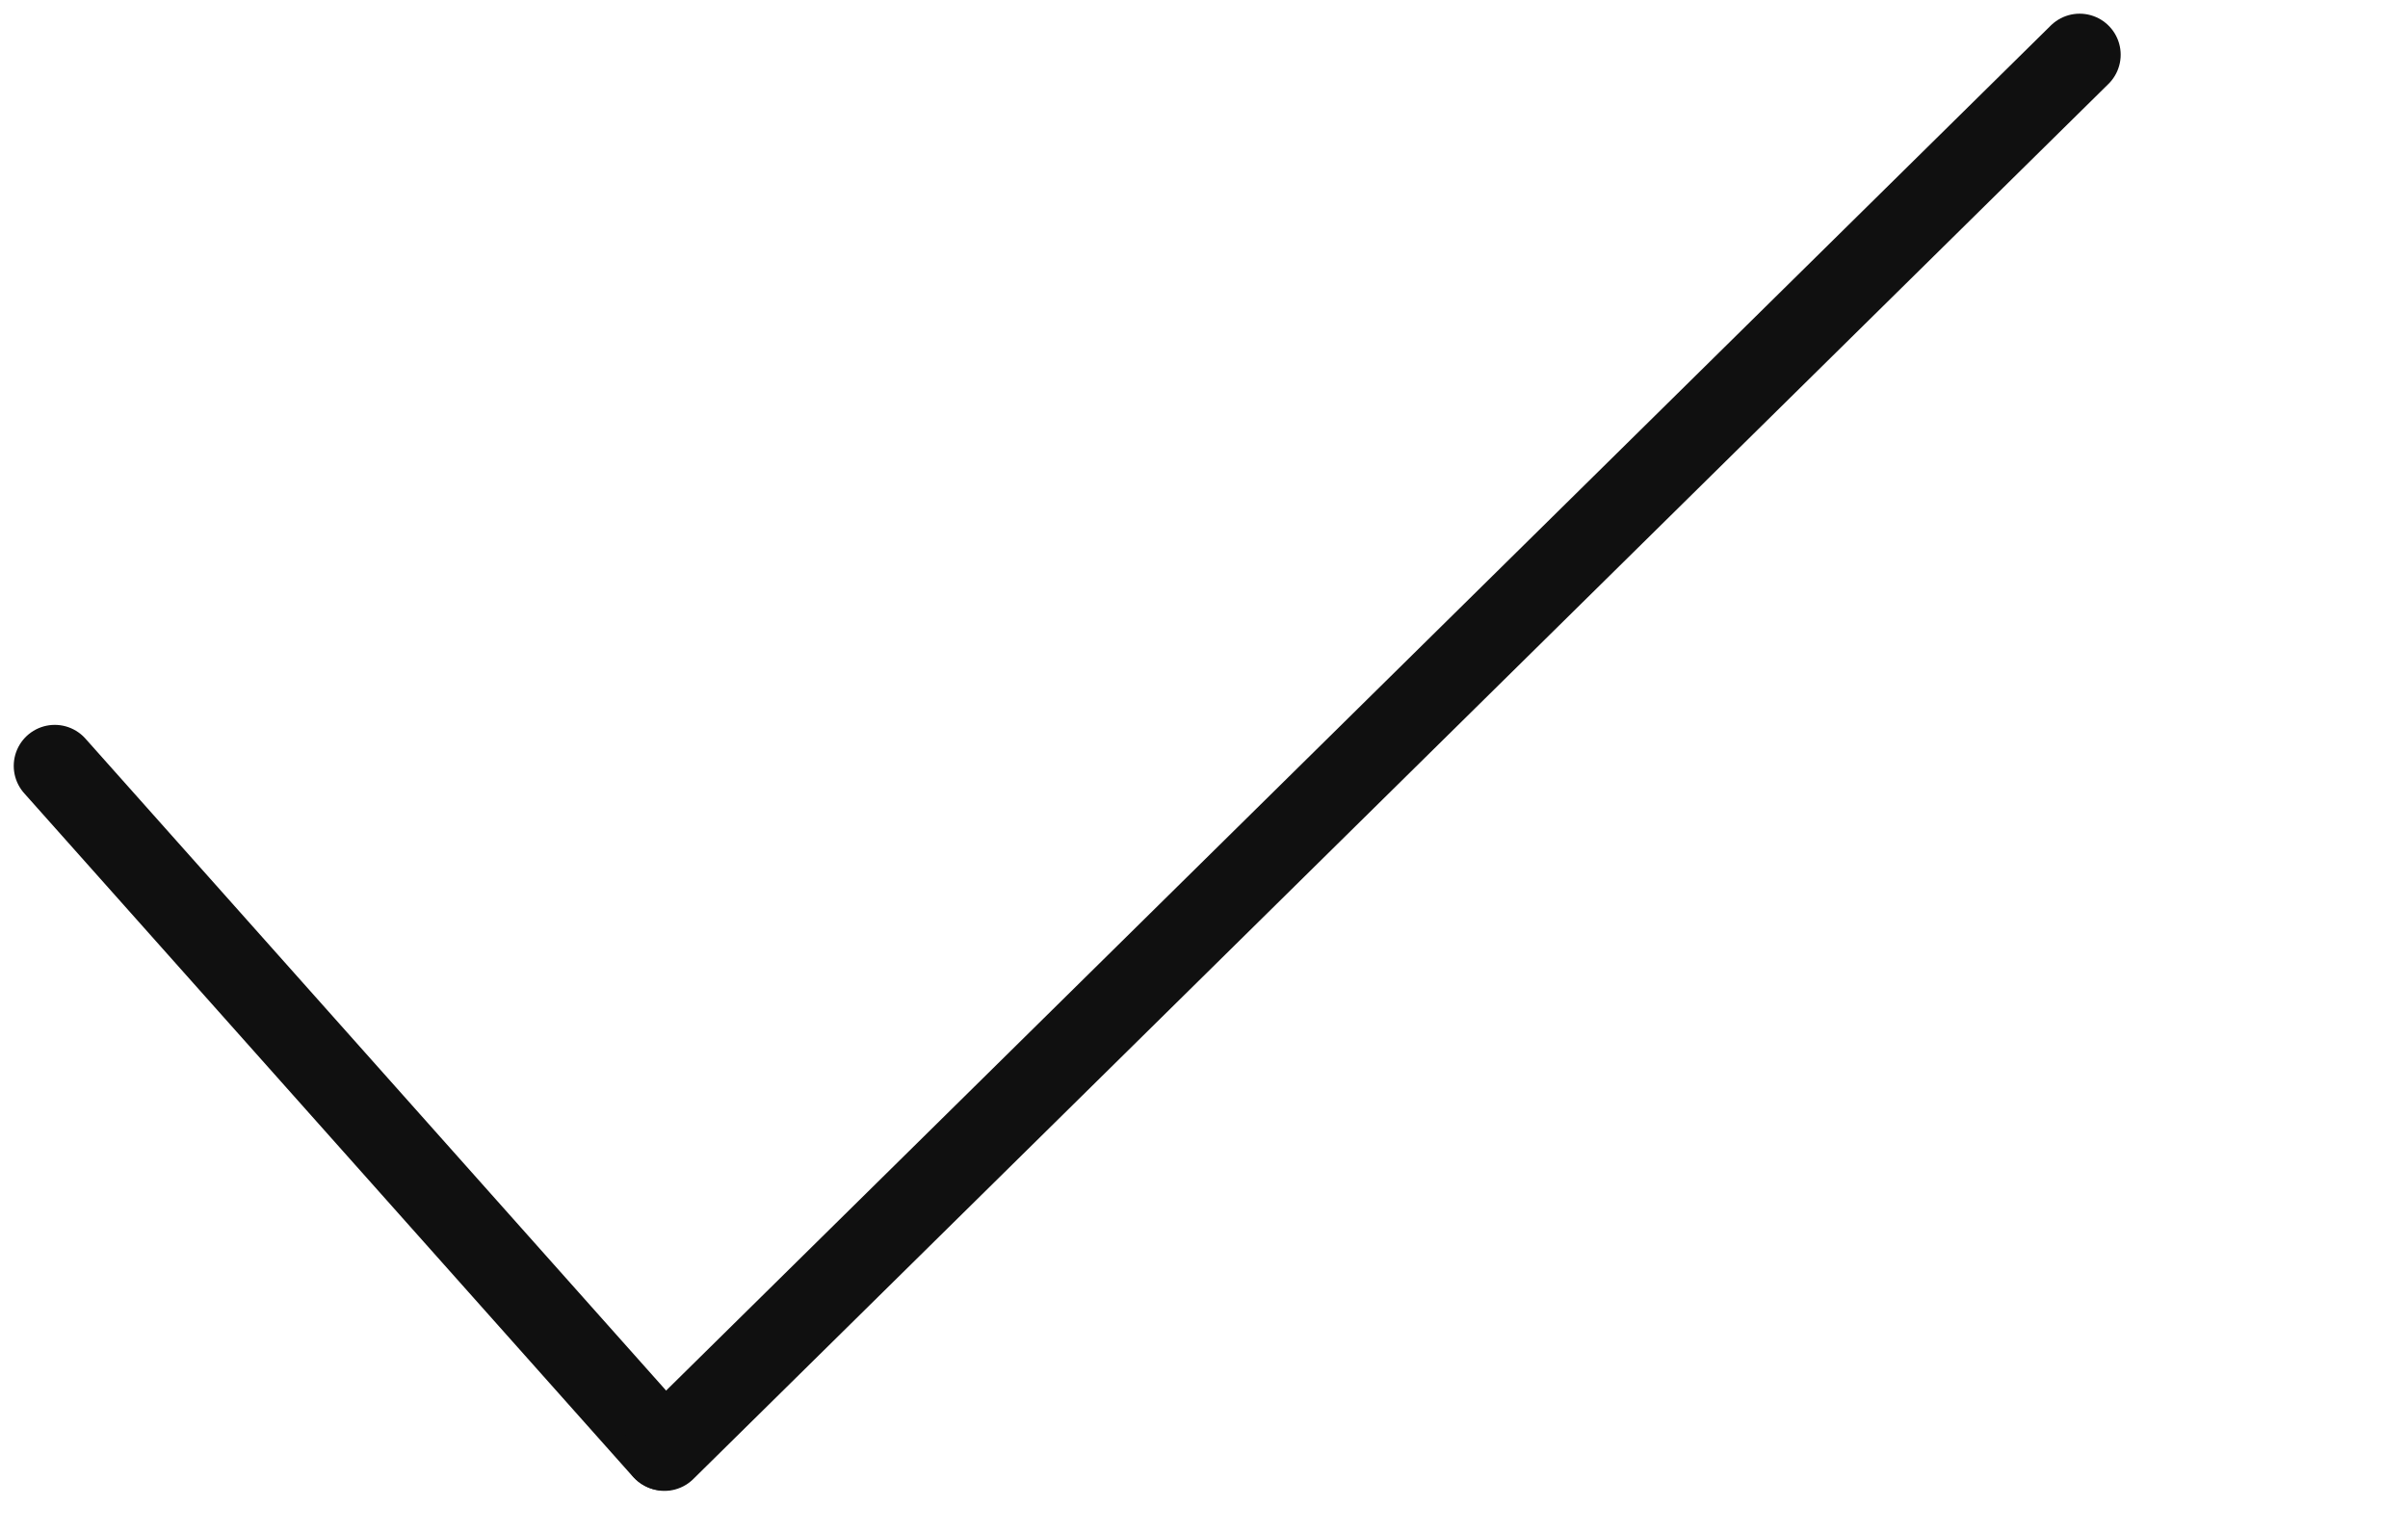 <svg width="44" height="28" viewBox="0 0 44 28" fill="none" xmlns="http://www.w3.org/2000/svg">
<path d="M12.125 26.492L1.001 13.999" stroke="#101010" stroke-width="1.5" stroke-linecap="round"/>
<path d="M12.141 26.5L38 1" stroke="#101010" stroke-width="1.5" stroke-linecap="round"/>
</svg>
